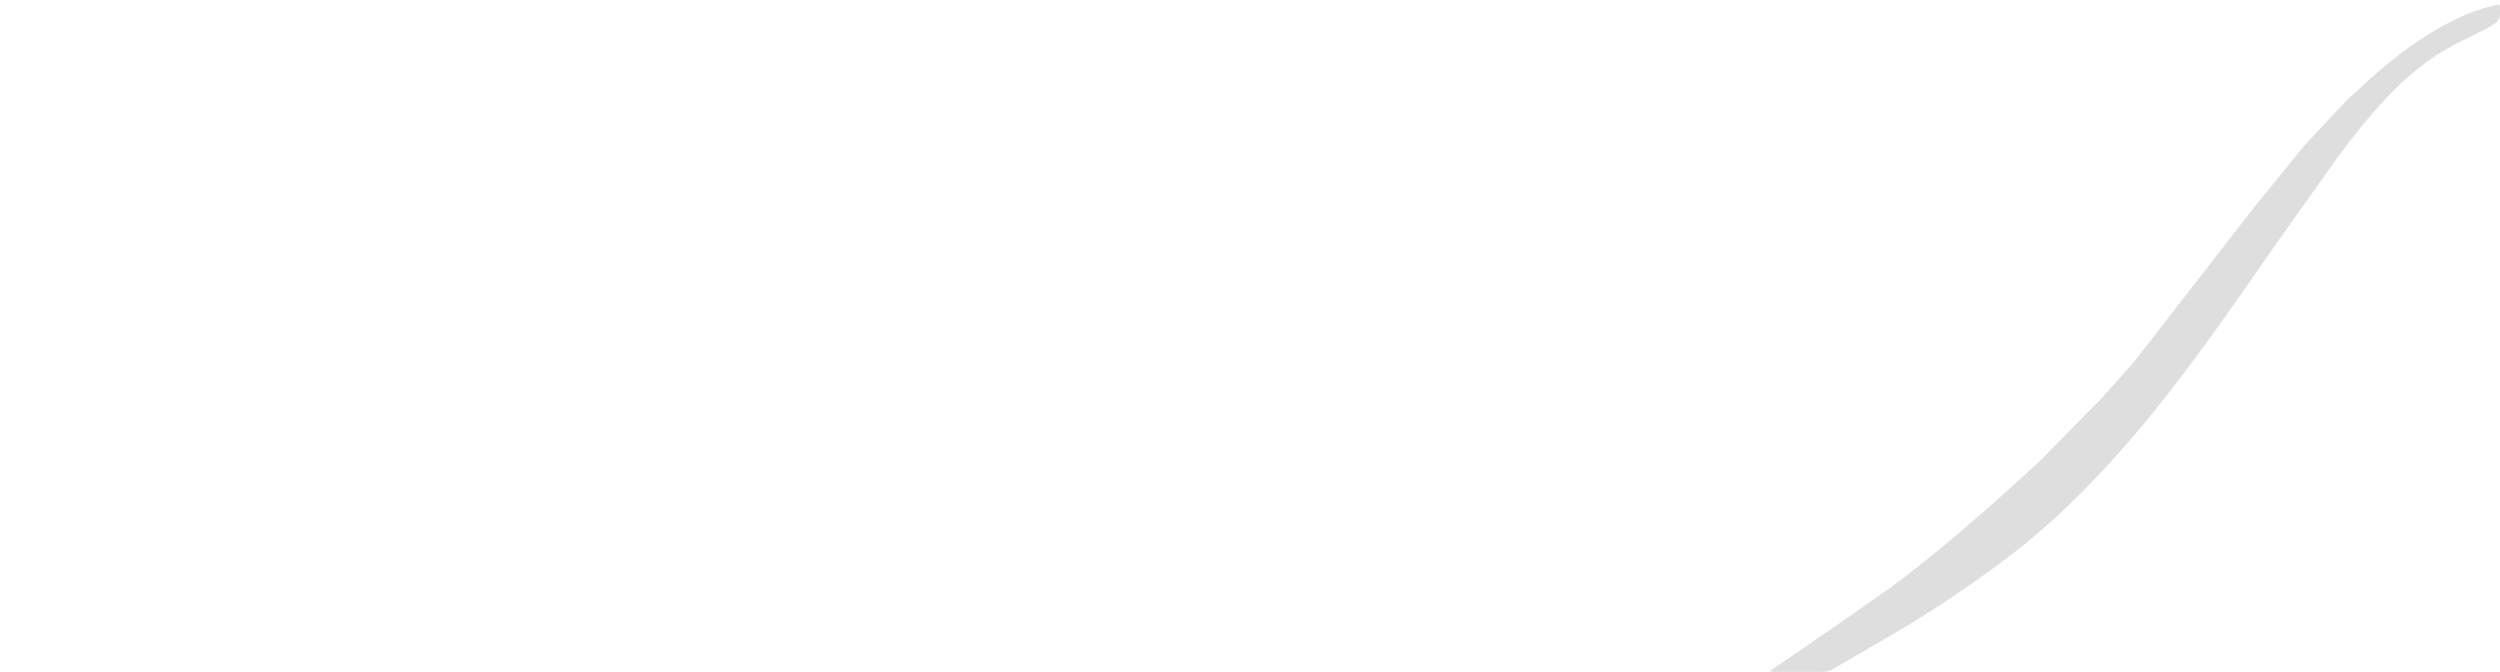 <?xml version="1.0" encoding="UTF-8" standalone="no"?>
<!DOCTYPE svg PUBLIC "-//W3C//DTD SVG 20010904//EN"
              "http://www.w3.org/TR/2001/REC-SVG-20010904/DTD/svg10.dtd">

<svg xmlns="http://www.w3.org/2000/svg"
     width="508.026mm" height="136.532mm"
     viewBox="0 0 2880 774">
  <path id="Selection"
        fill="#DFDEDF" stroke="none" stroke-width="0"
        d="M 2879.00,5.00
           C 2880.84,9.63 2880.73,19.91 2877.57,23.91
             2874.91,27.27 2867.91,31.15 2864.00,33.22
             2864.00,33.22 2839.00,45.69 2839.00,45.69
             2776.04,74.60 2733.02,127.80 2692.37,182.00
             2692.37,182.00 2626.28,275.00 2626.28,275.00
             2569.36,356.46 2513.32,439.15 2447.71,514.00
             2418.55,547.27 2387.25,579.51 2354.00,608.72
             2321.54,637.23 2286.66,662.08 2251.00,686.34
             2216.46,709.85 2180.23,731.05 2144.00,751.85
             2144.00,751.85 2120.00,765.80 2120.00,765.80
             2112.16,770.47 2108.34,773.95 2099.00,774.00
             2099.00,774.00 2059.00,774.00 2059.00,774.00
             2053.85,774.00 2043.38,774.74 2039.00,773.00
             2039.00,773.00 2121.00,716.72 2121.00,716.72
             2121.00,716.72 2181.00,674.63 2181.00,674.63
             2228.59,638.93 2273.91,600.04 2318.00,560.17
             2318.00,560.17 2349.00,531.96 2349.00,531.96
             2349.00,531.96 2406.04,474.00 2406.04,474.00
             2406.04,474.00 2419.91,460.00 2419.91,460.00
             2419.91,460.00 2444.17,433.00 2444.17,433.00
             2444.17,433.00 2459.11,416.00 2459.11,416.00
             2459.11,416.00 2596.58,239.00 2596.58,239.00
             2596.58,239.00 2655.28,167.00 2655.28,167.00
             2655.28,167.00 2686.96,133.00 2686.96,133.00
             2686.96,133.00 2704.00,115.01 2704.00,115.01
             2704.00,115.01 2714.00,105.96 2714.00,105.96
             2749.84,71.69 2789.63,40.14 2835.00,19.31
             2844.71,14.85 2854.71,11.28 2865.00,8.42
             2865.00,8.42 2879.00,5.00 2879.00,5.00 Z" />
</svg>
